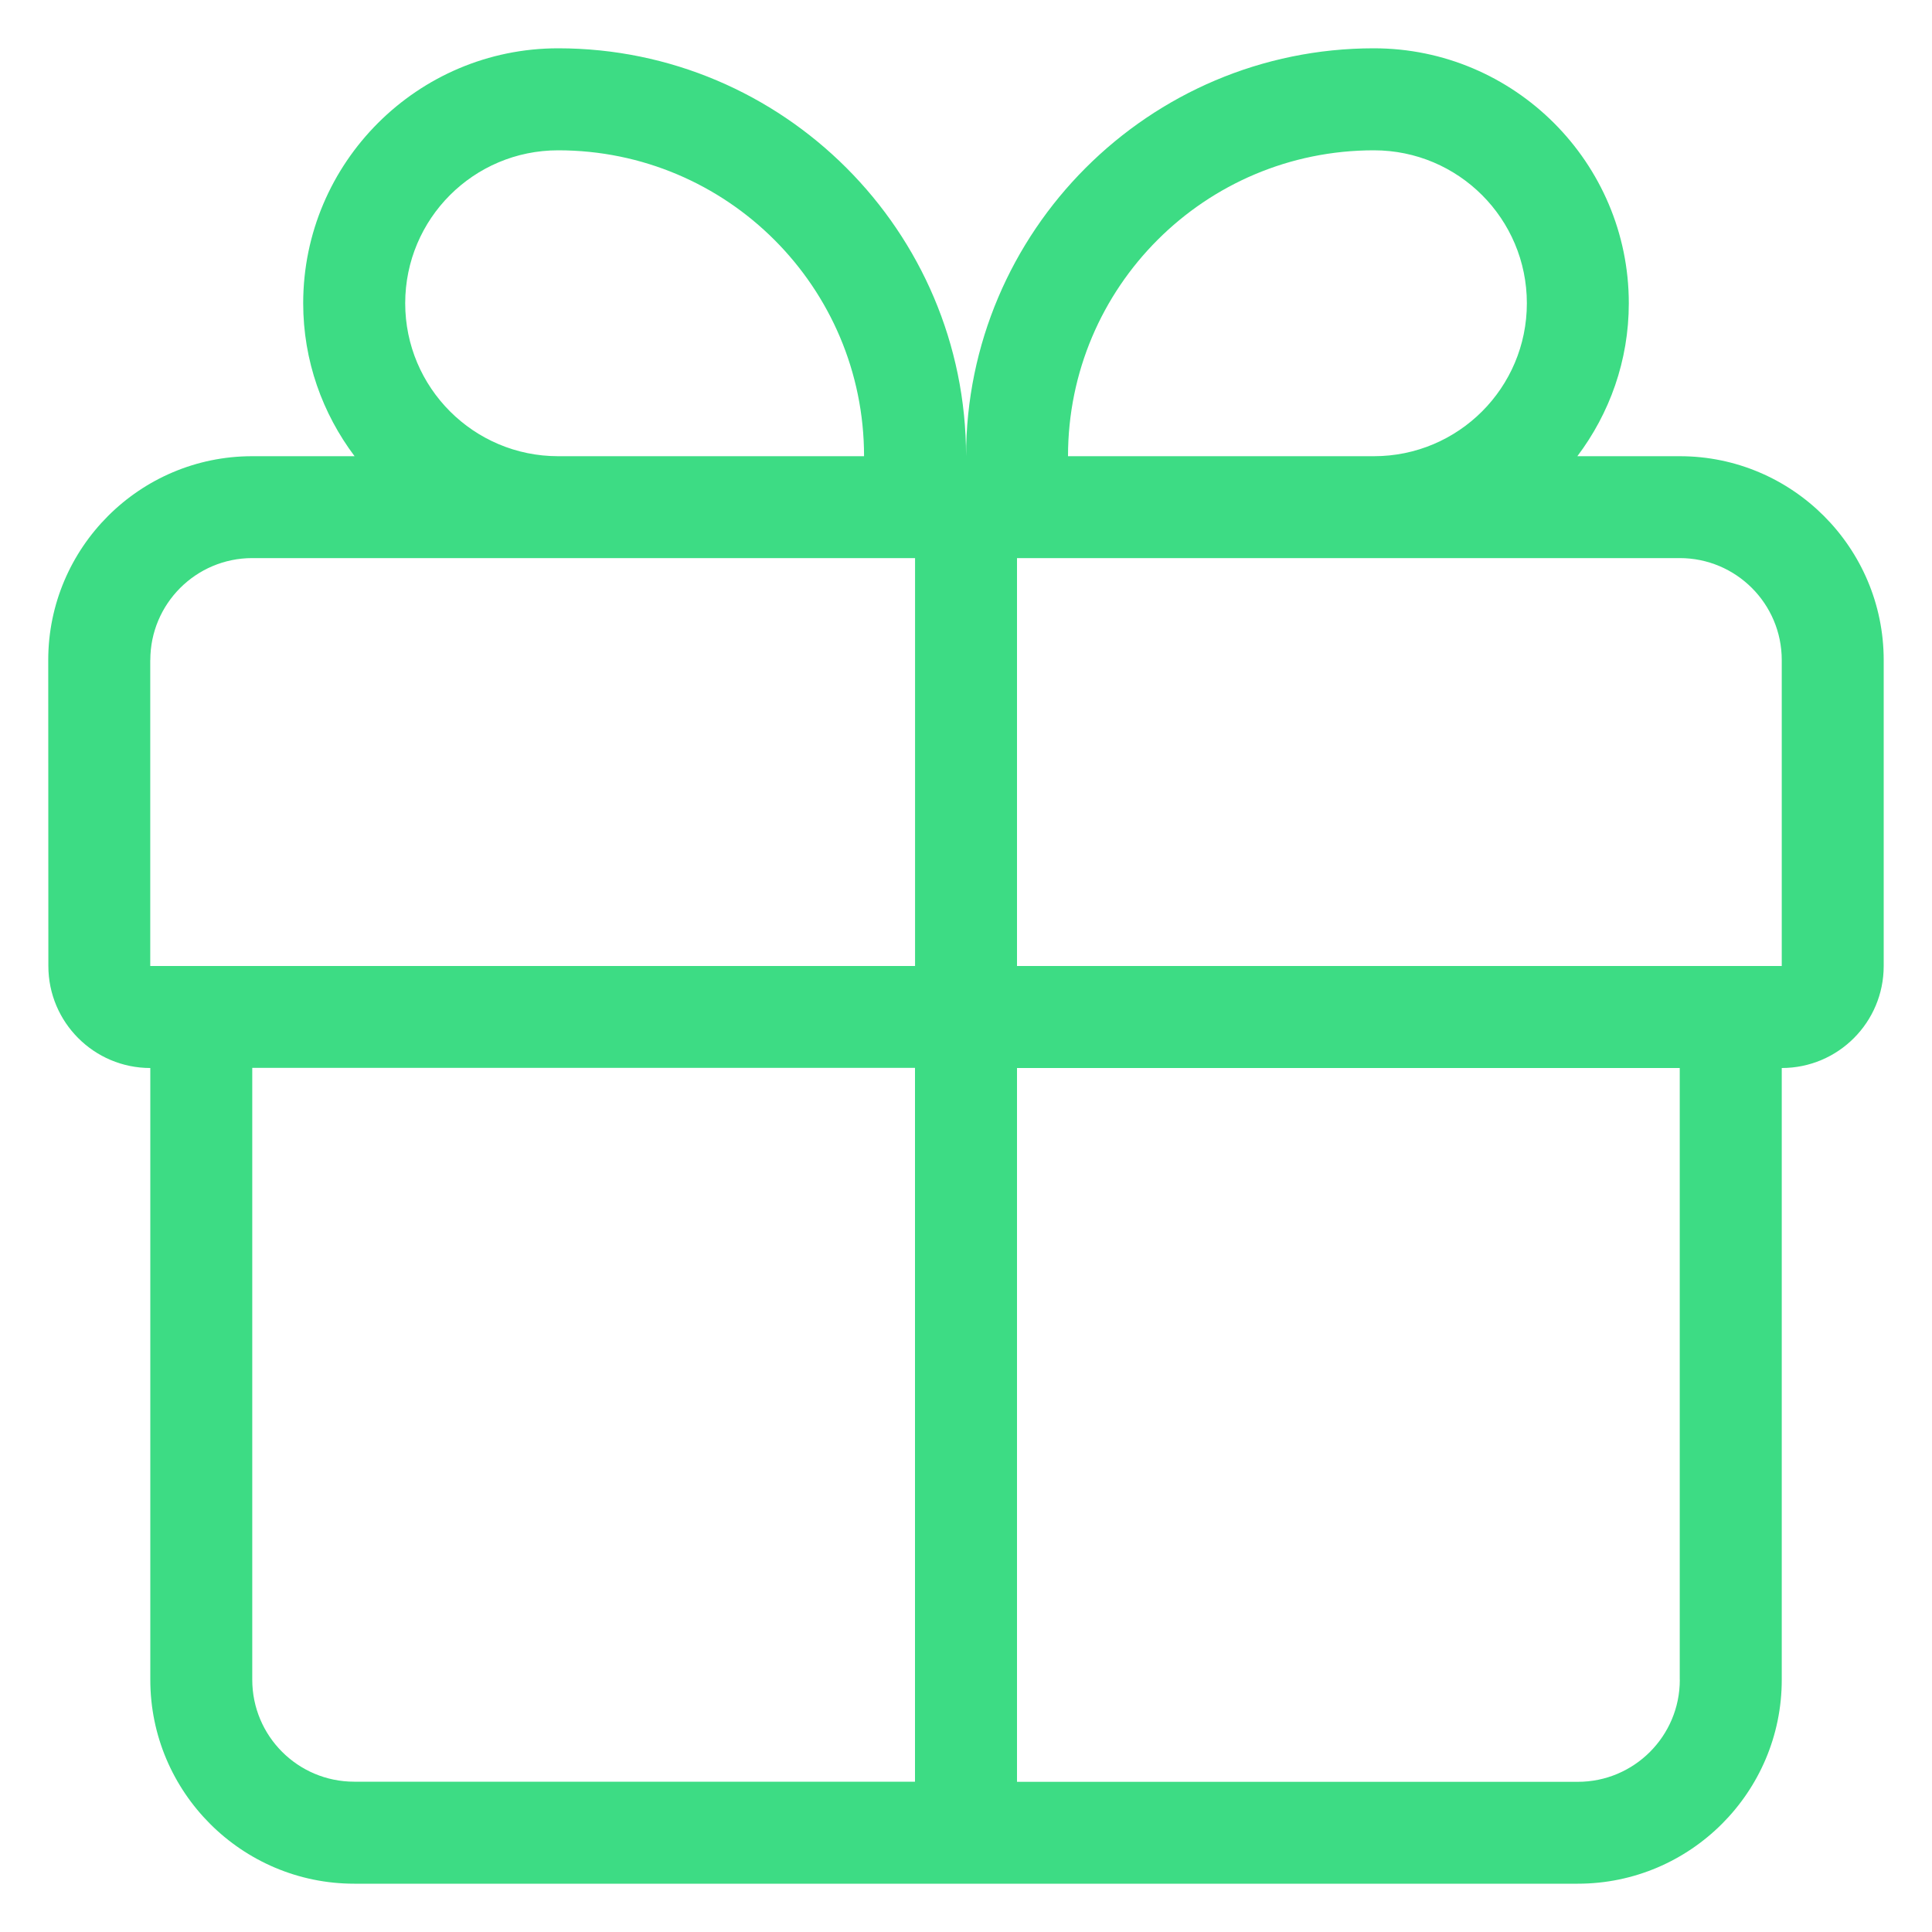 <svg width="30" height="30" viewBox="0 0 30 30" fill="none" xmlns="http://www.w3.org/2000/svg">
<path d="M26.084 7.084H24.493C24.992 6.422 25.292 5.601 25.292 4.709C25.292 2.527 23.516 0.75 21.333 0.75C17.842 0.75 15.001 3.591 15.001 7.084C15.001 3.591 12.159 0.75 8.667 0.75C6.485 0.75 4.708 2.525 4.708 4.709C4.708 5.601 5.008 6.422 5.506 7.084H3.915C2.17 7.084 0.749 8.504 0.749 10.25L0.751 15C0.751 15.874 1.46 16.584 2.334 16.584V26.084C2.334 27.829 3.755 29.25 5.501 29.25H24.5C26.246 29.25 27.667 27.829 27.667 26.084V16.584C28.541 16.584 29.25 15.876 29.25 15V10.25C29.25 8.504 27.83 7.084 26.084 7.084ZM21.334 2.334C22.646 2.334 23.709 3.397 23.709 4.709C23.709 6.021 22.646 7.084 21.334 7.084H16.584C16.584 4.459 18.71 2.334 21.334 2.334ZM6.292 4.709C6.292 3.397 7.354 2.334 8.667 2.334C11.29 2.334 13.417 4.461 13.417 7.084H8.667C7.356 7.084 6.292 6.02 6.292 4.709ZM2.334 10.25C2.334 9.376 3.042 8.666 3.918 8.666H14.209V15H2.333V10.25H2.334ZM5.5 27.666C4.626 27.666 3.917 26.958 3.917 26.082V16.582H14.208V27.666H5.5ZM26.084 26.084C26.084 26.958 25.375 27.668 24.5 27.668H15.792V16.584H26.083V26.084H26.084ZM27.667 15H15.792V8.666H26.083C26.957 8.666 27.667 9.374 27.667 10.25V15Z" fill="#3DDC84"/>
</svg>
